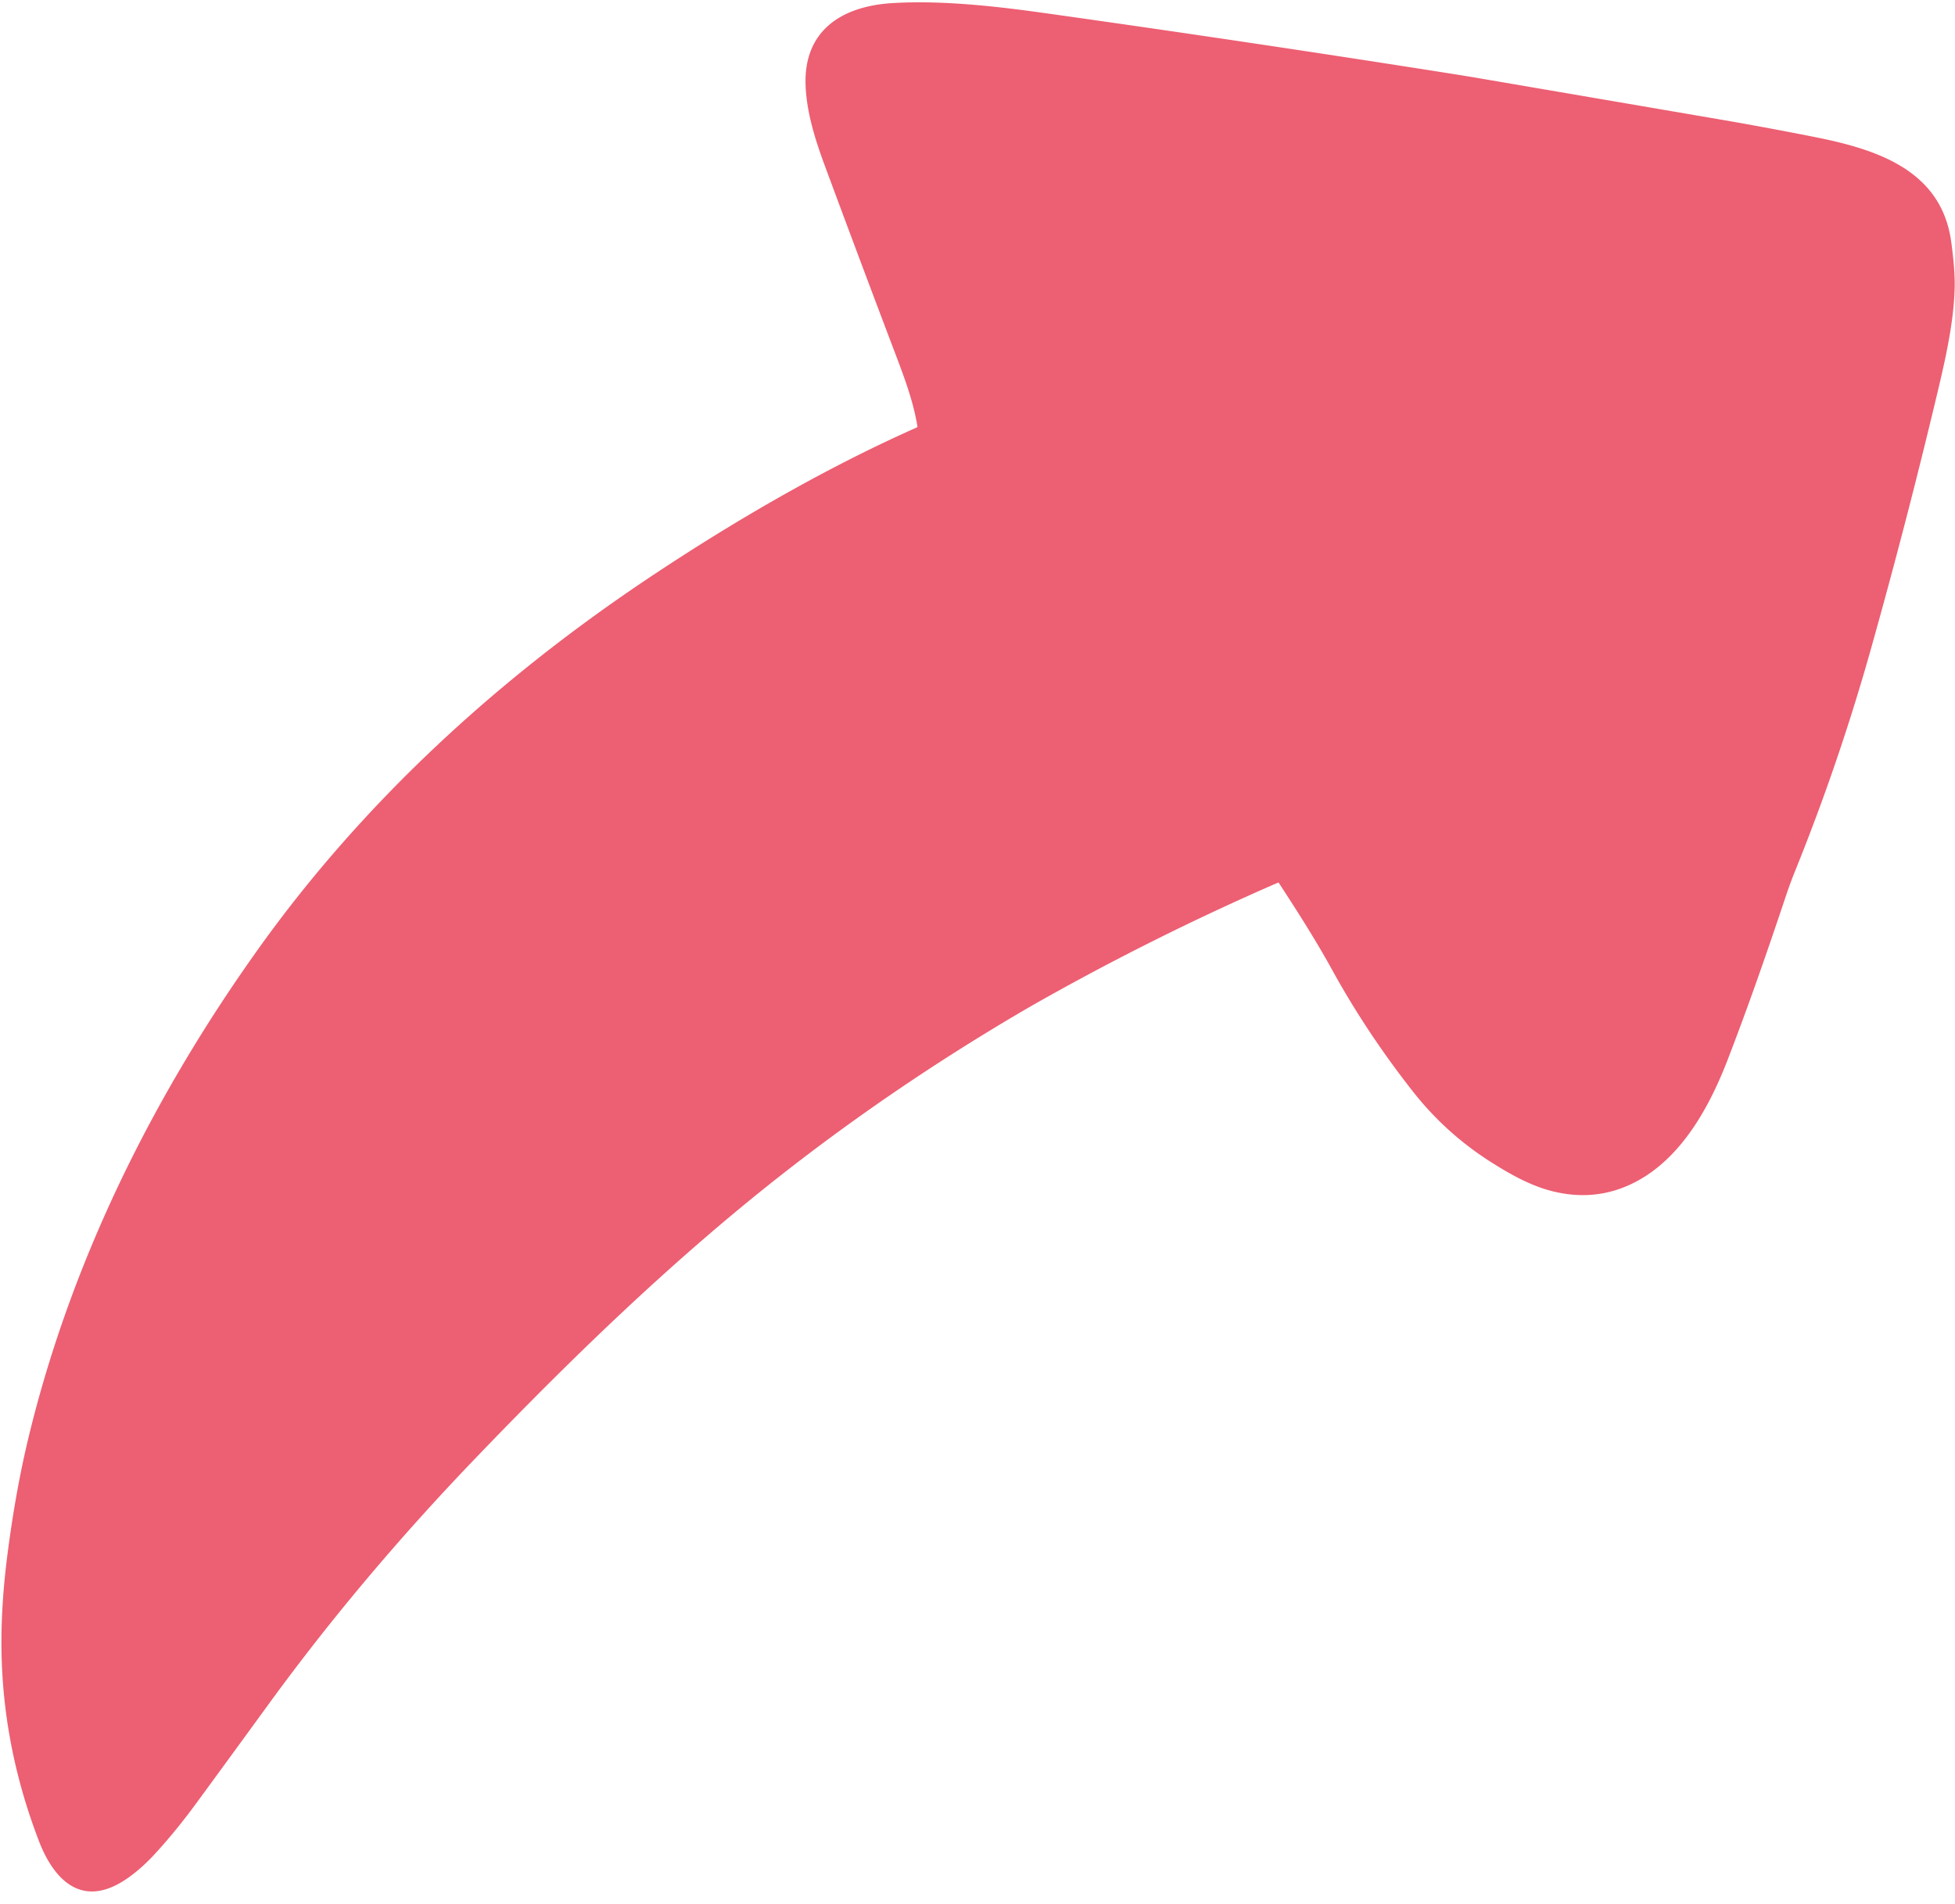 <?xml version="1.0" encoding="UTF-8" standalone="no"?><svg xmlns="http://www.w3.org/2000/svg" xmlns:xlink="http://www.w3.org/1999/xlink" fill="#000000" height="1433.9" preserveAspectRatio="xMidYMid meet" version="1" viewBox="-0.6 -0.7 1472.0 1433.9" width="1472" zoomAndPan="magnify"><g id="change1_1"><path d="M 962.26 664.10 A 0.48 0.48 0.0 0 0 961.67 663.93 Q 870.49 703.58 783.75 752.37 Q 774.88 757.36 766.42 762.34 Q 671.53 818.24 587.32 884.32 C 505.07 948.86 428.53 1023.12 355.58 1099.26 Q 270.27 1188.29 201.61 1282.62 Q 163.48 1334.99 146.86 1357.60 C 136.90 1371.16 126.67 1383.76 115.92 1395.42 C 107.75 1404.29 96.69 1414.20 85.35 1419.50 C 56.07 1433.17 38.13 1410.07 28.84 1385.95 Q 3.24 1319.53 0.75 1251.00 Q -0.57 1214.40 4.68 1172.50 Q 10.96 1122.43 21.27 1080.09 C 53.48 947.80 115.16 824.02 194.09 713.57 C 273.21 602.86 374.23 510.50 487.07 435.04 C 550.29 392.77 619.80 352.18 689.78 321.14 Q 690.25 320.93 690.17 320.43 C 687.10 301.41 680.15 283.12 673.06 264.42 Q 646.60 194.69 620.69 124.75 C 613.49 105.32 606.73 84.40 605.96 63.58 C 604.43 22.26 633.23 3.97 671.14 1.65 C 709.10 -0.68 750.87 4.22 786.49 9.22 Q 940.07 30.79 1093.26 54.97 Q 1102.93 56.50 1112.99 58.21 Q 1203.68 73.71 1294.36 89.24 Q 1325.54 94.57 1363.75 102.08 C 1410.10 111.19 1461.14 126.07 1468.59 181.63 C 1470.08 192.78 1471.46 205.48 1471.13 216.67 C 1470.38 243.03 1463.77 271.53 1458.05 295.51 Q 1434.91 392.70 1407.84 488.87 Q 1384.08 573.24 1351.28 654.48 Q 1347.37 664.17 1344.34 673.21 C 1327.72 722.87 1314.83 759.38 1300.34 797.01 C 1286.92 831.86 1266.30 870.13 1232.12 888.63 Q 1202.90 904.44 1169.75 896.66 C 1152.92 892.71 1137.61 884.20 1122.41 874.60 Q 1088.25 853.02 1063.27 821.24 C 1040.59 792.41 1020.07 761.72 1002.40 729.58 C 990.09 707.19 976.20 685.48 962.26 664.10 Z" fill="#ed5f72"/></g></svg>